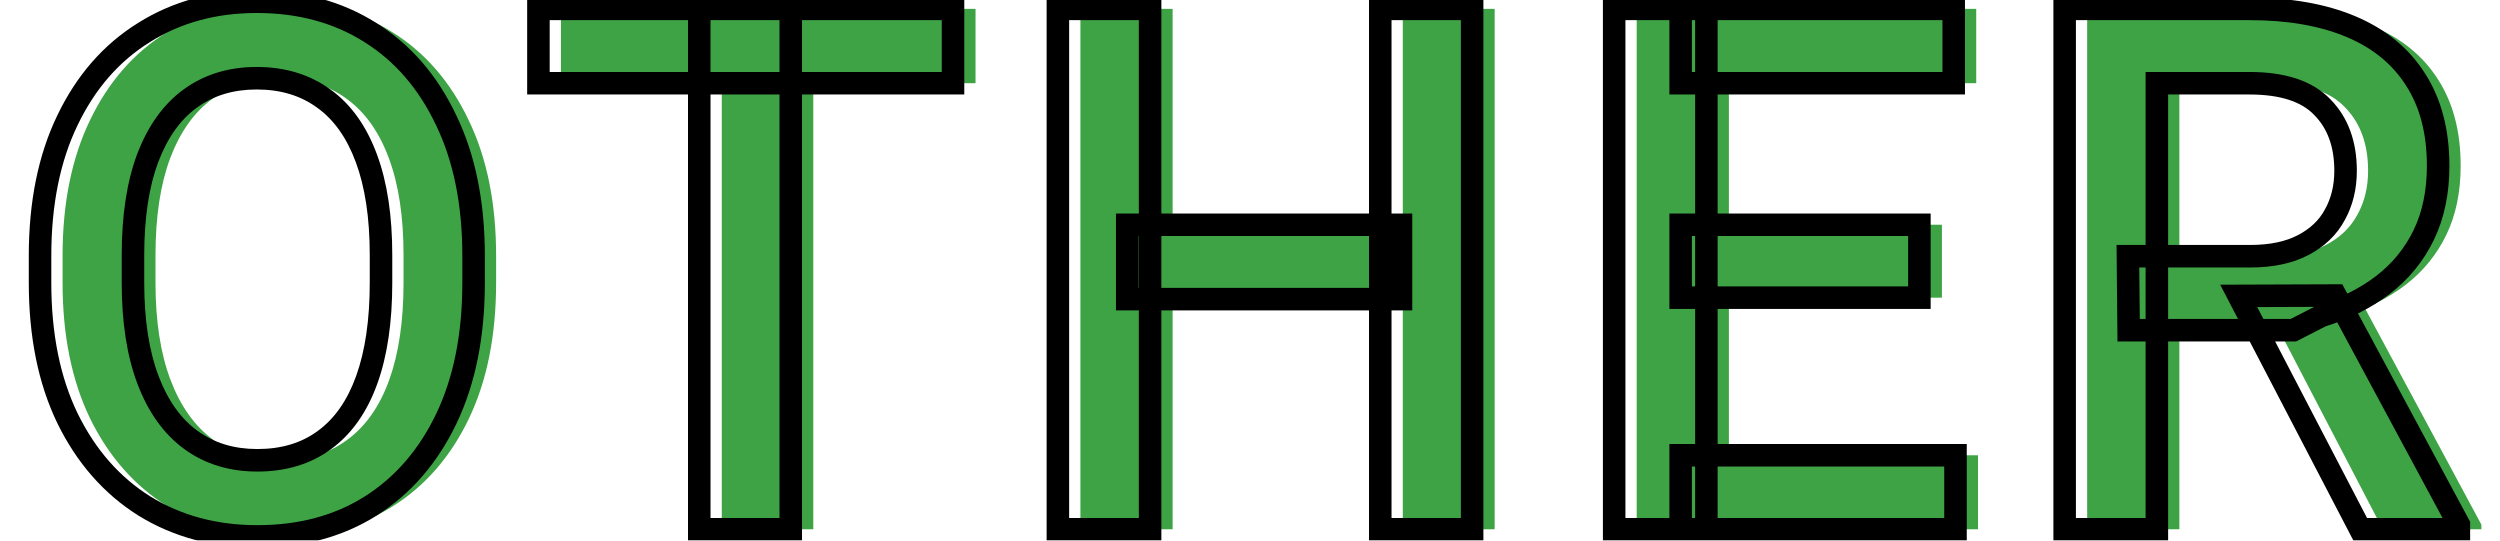 <svg width="222" height="48" viewBox="0 0 222 48" fill="none" xmlns="http://www.w3.org/2000/svg">
<path d="M44.055 25.101C44.055 29.777 43.251 33.797 41.643 37.161C40.035 40.525 37.792 43.117 34.914 44.937C32.058 46.736 28.704 47.635 24.853 47.635C21.087 47.635 17.744 46.736 14.824 44.937C11.925 43.117 9.65 40.525 8 37.161C6.371 33.797 5.556 29.777 5.556 25.101V22.72C5.556 18.044 6.371 14.024 8 10.66C9.629 7.274 11.893 4.682 14.792 2.884C17.691 1.064 21.023 0.154 24.79 0.154C28.64 0.154 32.005 1.064 34.882 2.884C37.76 4.682 40.003 7.274 41.611 10.66C43.24 14.024 44.055 18.044 44.055 22.72V25.101ZM35.834 22.657C35.834 19.25 35.401 16.383 34.533 14.056C33.666 11.707 32.407 9.94 30.756 8.755C29.106 7.549 27.117 6.946 24.79 6.946C22.504 6.946 20.537 7.549 18.886 8.755C17.257 9.94 15.998 11.707 15.109 14.056C14.242 16.383 13.808 19.25 13.808 22.657V25.101C13.808 28.507 14.252 31.385 15.141 33.733C16.03 36.082 17.299 37.859 18.95 39.065C20.6 40.272 22.568 40.874 24.853 40.874C27.202 40.874 29.191 40.272 30.82 39.065C32.47 37.859 33.719 36.082 34.565 33.733C35.411 31.385 35.834 28.507 35.834 25.101V22.657ZM72.219 47H64.094V0.789H72.219V47ZM86.628 7.391H49.812V0.789H86.628V7.391ZM126.409 26.561H102.098V19.959H126.409V26.561ZM104.129 47H95.94V0.789H104.129V47ZM132.725 47H124.568V0.789H132.725V47ZM175.648 47H151.241V40.43H175.648V47ZM153.526 47H145.338V0.789H153.526V47ZM172.442 26.434H151.241V19.959H172.442V26.434ZM175.489 7.391H151.241V0.789H175.489V7.391ZM201.75 0.789C205.283 0.789 208.298 1.318 210.795 2.376C213.292 3.434 215.196 5 216.508 7.073C217.841 9.147 218.507 11.697 218.507 14.722C218.507 17.05 218.084 19.091 217.238 20.848C216.391 22.604 215.185 24.085 213.62 25.291C212.075 26.476 210.245 27.396 208.129 28.052L205.653 29.322H191.022L190.958 22.752H201.813C203.696 22.752 205.262 22.424 206.51 21.768C207.78 21.112 208.721 20.213 209.335 19.07C209.97 17.928 210.287 16.627 210.287 15.166C210.287 12.797 209.599 10.914 208.224 9.517C206.87 8.099 204.712 7.391 201.75 7.391H193.529V47H185.341V0.789H201.75ZM200.797 26.275L209.398 26.243L220.348 46.587V47H211.588L200.797 26.275Z" fill="#3EA344"/>
<mask id="path-2-outside-1_1853_4273" maskUnits="userSpaceOnUse" x="2" y="-1" width="218" height="50" fill="black">
<rect fill="white" x="2" y="-1" width="218" height="50"/>
<path d="M42.055 25.101C42.055 29.777 41.251 33.797 39.643 37.161C38.035 40.525 35.792 43.117 32.914 44.937C30.058 46.736 26.704 47.635 22.853 47.635C19.087 47.635 15.744 46.736 12.824 44.937C9.925 43.117 7.65 40.525 6 37.161C4.371 33.797 3.556 29.777 3.556 25.101V22.72C3.556 18.044 4.371 14.024 6 10.66C7.629 7.274 9.893 4.682 12.792 2.884C15.691 1.064 19.023 0.154 22.79 0.154C26.64 0.154 30.005 1.064 32.882 2.884C35.76 4.682 38.003 7.274 39.611 10.66C41.24 14.024 42.055 18.044 42.055 22.72V25.101ZM33.834 22.657C33.834 19.25 33.401 16.383 32.533 14.056C31.666 11.707 30.407 9.94 28.756 8.755C27.106 7.549 25.117 6.946 22.79 6.946C20.504 6.946 18.537 7.549 16.886 8.755C15.257 9.94 13.998 11.707 13.109 14.056C12.242 16.383 11.808 19.25 11.808 22.657V25.101C11.808 28.507 12.252 31.385 13.141 33.733C14.03 36.082 15.299 37.859 16.95 39.065C18.6 40.272 20.568 40.874 22.853 40.874C25.202 40.874 27.191 40.272 28.82 39.065C30.47 37.859 31.719 36.082 32.565 33.733C33.411 31.385 33.834 28.507 33.834 25.101V22.657ZM70.219 47H62.094V0.789H70.219V47ZM84.628 7.391H47.812V0.789H84.628V7.391ZM124.409 26.561H100.098V19.959H124.409V26.561ZM102.129 47H93.94V0.789H102.129V47ZM130.725 47H122.568V0.789H130.725V47ZM173.648 47H149.241V40.43H173.648V47ZM151.526 47H143.338V0.789H151.526V47ZM170.442 26.434H149.241V19.959H170.442V26.434ZM173.489 7.391H149.241V0.789H173.489V7.391ZM199.75 0.789C203.283 0.789 206.298 1.318 208.795 2.376C211.292 3.434 213.196 5 214.508 7.073C215.841 9.147 216.507 11.697 216.507 14.722C216.507 17.05 216.084 19.091 215.238 20.848C214.391 22.604 213.185 24.085 211.62 25.291C210.075 26.476 208.245 27.396 206.129 28.052L203.653 29.322H189.022L188.958 22.752H199.813C201.696 22.752 203.262 22.424 204.51 21.768C205.78 21.112 206.721 20.213 207.335 19.07C207.97 17.928 208.287 16.627 208.287 15.166C208.287 12.797 207.599 10.914 206.224 9.517C204.87 8.099 202.712 7.391 199.75 7.391H191.529V47H183.341V0.789H199.75ZM198.797 26.275L207.398 26.243L218.348 46.587V47H209.588L198.797 26.275Z"/>
</mask>
<path d="M32.914 44.937L33.447 45.783L33.449 45.782L32.914 44.937ZM12.824 44.937L12.292 45.784L12.299 45.788L12.824 44.937ZM6 37.161L5.1 37.597L5.102 37.602L6 37.161ZM6 10.66L6.9 11.095L6.901 11.093L6 10.66ZM12.792 2.884L13.319 3.734L13.324 3.731L12.792 2.884ZM32.882 2.884L32.348 3.729L32.352 3.732L32.882 2.884ZM39.611 10.66L38.708 11.089L38.711 11.095L39.611 10.66ZM32.533 14.056L31.595 14.402L31.596 14.405L32.533 14.056ZM28.756 8.755L28.166 9.563L28.173 9.568L28.756 8.755ZM16.886 8.755L17.474 9.564L17.476 9.563L16.886 8.755ZM13.109 14.056L12.174 13.702L12.172 13.706L13.109 14.056ZM28.82 39.065L28.23 38.258L28.225 38.262L28.82 39.065ZM32.565 33.733L31.624 33.394L32.565 33.733ZM41.055 25.101C41.055 29.664 40.27 33.53 38.74 36.73L40.545 37.592C42.231 34.064 43.055 29.889 43.055 25.101H41.055ZM38.74 36.73C37.205 39.941 35.083 42.382 32.38 44.092L33.449 45.782C36.5 43.852 38.864 41.11 40.545 37.592L38.74 36.73ZM32.381 44.091C29.706 45.775 26.543 46.635 22.853 46.635V48.635C26.865 48.635 30.409 47.696 33.447 45.783L32.381 44.091ZM22.853 46.635C19.253 46.635 16.095 45.778 13.348 44.086L12.299 45.788C15.392 47.694 18.92 48.635 22.853 48.635V46.635ZM13.355 44.09C10.629 42.379 8.474 39.934 6.898 36.721L5.102 37.602C6.826 41.116 9.221 43.856 12.292 45.784L13.355 44.09ZM6.9 36.725C5.351 33.527 4.556 29.663 4.556 25.101H2.556C2.556 29.891 3.391 34.067 5.1 37.597L6.9 36.725ZM4.556 25.101V22.72H2.556V25.101H4.556ZM4.556 22.72C4.556 18.158 5.351 14.294 6.9 11.095L5.1 10.224C3.391 13.754 2.556 17.93 2.556 22.72H4.556ZM6.901 11.093C8.456 7.861 10.598 5.422 13.319 3.734L12.265 2.034C9.188 3.943 6.802 6.687 5.099 10.226L6.901 11.093ZM13.324 3.731C16.047 2.021 19.192 1.154 22.79 1.154V-0.846C18.855 -0.846 15.334 0.107 12.26 2.037L13.324 3.731ZM22.79 1.154C26.477 1.154 29.65 2.023 32.348 3.729L33.417 2.039C30.359 0.105 26.804 -0.846 22.79 -0.846V1.154ZM32.352 3.732C35.051 5.419 37.172 7.857 38.708 11.089L40.514 10.231C38.833 6.691 36.468 3.946 33.412 2.036L32.352 3.732ZM38.711 11.095C40.26 14.294 41.055 18.158 41.055 22.72H43.055C43.055 17.93 42.22 13.754 40.511 10.224L38.711 11.095ZM41.055 22.72V25.101H43.055V22.72H41.055ZM34.834 22.657C34.834 19.172 34.392 16.179 33.47 13.706L31.596 14.405C32.41 16.588 32.834 19.328 32.834 22.657H34.834ZM33.471 13.709C32.551 11.217 31.186 9.269 29.34 7.943L28.173 9.568C29.627 10.612 30.781 12.197 31.595 14.402L33.471 13.709ZM29.346 7.948C27.502 6.6 25.299 5.946 22.79 5.946V7.946C24.936 7.946 26.71 8.499 28.166 9.563L29.346 7.948ZM22.79 5.946C20.319 5.946 18.138 6.602 16.296 7.948L17.476 9.563C18.935 8.496 20.69 7.946 22.79 7.946V5.946ZM16.298 7.947C14.476 9.271 13.115 11.216 12.174 13.702L14.045 14.41C14.881 12.198 16.038 10.609 17.474 9.564L16.298 7.947ZM12.172 13.706C11.251 16.179 10.808 19.172 10.808 22.657H12.808C12.808 19.328 13.233 16.588 14.046 14.405L12.172 13.706ZM10.808 22.657V25.101H12.808V22.657H10.808ZM10.808 25.101C10.808 28.588 11.262 31.593 12.206 34.087L14.076 33.38C13.243 31.176 12.808 28.427 12.808 25.101H10.808ZM12.206 34.087C13.147 36.576 14.52 38.529 16.36 39.873L17.54 38.258C16.078 37.19 14.912 35.588 14.076 33.38L12.206 34.087ZM16.36 39.873C18.201 41.219 20.382 41.874 22.853 41.874V39.874C20.754 39.874 18.999 39.324 17.54 38.258L16.36 39.873ZM22.853 41.874C25.381 41.874 27.587 41.222 29.415 39.869L28.225 38.262C26.794 39.321 25.023 39.874 22.853 39.874V41.874ZM29.41 39.873C31.254 38.525 32.607 36.567 33.506 34.072L31.624 33.394C30.83 35.597 29.687 37.194 28.23 38.258L29.41 39.873ZM33.506 34.072C34.403 31.583 34.834 28.584 34.834 25.101H32.834C32.834 28.431 32.42 31.186 31.624 33.394L33.506 34.072ZM34.834 25.101V22.657H32.834V25.101H34.834ZM70.219 47V48H71.219V47H70.219ZM62.094 47H61.094V48H62.094V47ZM62.094 0.789V-0.211H61.094V0.789H62.094ZM70.219 0.789H71.219V-0.211H70.219V0.789ZM84.628 7.391V8.391H85.628V7.391H84.628ZM47.812 7.391H46.812V8.391H47.812V7.391ZM47.812 0.789V-0.211H46.812V0.789H47.812ZM84.628 0.789H85.628V-0.211H84.628V0.789ZM70.219 46H62.094V48H70.219V46ZM63.094 47V0.789H61.094V47H63.094ZM62.094 1.789H70.219V-0.211H62.094V1.789ZM69.219 0.789V47H71.219V0.789H69.219ZM84.628 6.391H47.812V8.391H84.628V6.391ZM48.812 7.391V0.789H46.812V7.391H48.812ZM47.812 1.789H84.628V-0.211H47.812V1.789ZM83.628 0.789V7.391H85.628V0.789H83.628ZM124.409 26.561V27.561H125.409V26.561H124.409ZM100.098 26.561H99.098V27.561H100.098V26.561ZM100.098 19.959V18.959H99.098V19.959H100.098ZM124.409 19.959H125.409V18.959H124.409V19.959ZM102.129 47V48H103.129V47H102.129ZM93.94 47H92.94V48H93.94V47ZM93.94 0.789V-0.211H92.94V0.789H93.94ZM102.129 0.789H103.129V-0.211H102.129V0.789ZM130.725 47V48H131.725V47H130.725ZM122.568 47H121.568V48H122.568V47ZM122.568 0.789V-0.211H121.568V0.789H122.568ZM130.725 0.789H131.725V-0.211H130.725V0.789ZM124.409 25.561H100.098V27.561H124.409V25.561ZM101.098 26.561V19.959H99.098V26.561H101.098ZM100.098 20.959H124.409V18.959H100.098V20.959ZM123.409 19.959V26.561H125.409V19.959H123.409ZM102.129 46H93.94V48H102.129V46ZM94.94 47V0.789H92.94V47H94.94ZM93.94 1.789H102.129V-0.211H93.94V1.789ZM101.129 0.789V47H103.129V0.789H101.129ZM130.725 46H122.568V48H130.725V46ZM123.568 47V0.789H121.568V47H123.568ZM122.568 1.789H130.725V-0.211H122.568V1.789ZM129.725 0.789V47H131.725V0.789H129.725ZM173.648 47V48H174.648V47H173.648ZM149.241 47H148.241V48H149.241V47ZM149.241 40.43V39.43H148.241V40.43H149.241ZM173.648 40.43H174.648V39.43H173.648V40.43ZM151.526 47V48H152.526V47H151.526ZM143.338 47H142.338V48H143.338V47ZM143.338 0.789V-0.211H142.338V0.789H143.338ZM151.526 0.789H152.526V-0.211H151.526V0.789ZM170.442 26.434V27.434H171.442V26.434H170.442ZM149.241 26.434H148.241V27.434H149.241V26.434ZM149.241 19.959V18.959H148.241V19.959H149.241ZM170.442 19.959H171.442V18.959H170.442V19.959ZM173.489 7.391V8.391H174.489V7.391H173.489ZM149.241 7.391H148.241V8.391H149.241V7.391ZM149.241 0.789V-0.211H148.241V0.789H149.241ZM173.489 0.789H174.489V-0.211H173.489V0.789ZM173.648 46H149.241V48H173.648V46ZM150.241 47V40.43H148.241V47H150.241ZM149.241 41.43H173.648V39.43H149.241V41.43ZM172.648 40.43V47H174.648V40.43H172.648ZM151.526 46H143.338V48H151.526V46ZM144.338 47V0.789H142.338V47H144.338ZM143.338 1.789H151.526V-0.211H143.338V1.789ZM150.526 0.789V47H152.526V0.789H150.526ZM170.442 25.434H149.241V27.434H170.442V25.434ZM150.241 26.434V19.959H148.241V26.434H150.241ZM149.241 20.959H170.442V18.959H149.241V20.959ZM169.442 19.959V26.434H171.442V19.959H169.442ZM173.489 6.391H149.241V8.391H173.489V6.391ZM150.241 7.391V0.789H148.241V7.391H150.241ZM149.241 1.789H173.489V-0.211H149.241V1.789ZM172.489 0.789V7.391H174.489V0.789H172.489ZM208.795 2.376L208.405 3.297L208.795 2.376ZM214.508 7.073L213.663 7.608L213.667 7.614L214.508 7.073ZM211.62 25.291L212.228 26.084L212.23 26.083L211.62 25.291ZM206.129 28.052L205.833 27.097L205.75 27.123L205.673 27.162L206.129 28.052ZM203.653 29.322V30.322H203.895L204.11 30.212L203.653 29.322ZM189.022 29.322L188.022 29.331L188.032 30.322H189.022V29.322ZM188.958 22.752V21.752H187.949L187.959 22.762L188.958 22.752ZM204.51 21.768L204.051 20.88L204.045 20.883L204.51 21.768ZM207.335 19.07L206.461 18.585L206.457 18.591L206.454 18.597L207.335 19.07ZM206.224 9.517L205.501 10.208L205.506 10.213L205.512 10.219L206.224 9.517ZM191.529 7.391V6.391H190.529V7.391H191.529ZM191.529 47V48H192.529V47H191.529ZM183.341 47H182.341V48H183.341V47ZM183.341 0.789V-0.211H182.341V0.789H183.341ZM198.797 26.275L198.794 25.275L197.152 25.281L197.91 26.737L198.797 26.275ZM207.398 26.243L208.279 25.769L207.995 25.241L207.395 25.243L207.398 26.243ZM218.348 46.587H219.348V46.335L219.229 46.114L218.348 46.587ZM218.348 47V48H219.348V47H218.348ZM209.588 47L208.701 47.462L208.982 48H209.588V47ZM199.75 1.789C203.188 1.789 206.063 2.304 208.405 3.297L209.185 1.455C206.534 0.332 203.378 -0.211 199.75 -0.211V1.789ZM208.405 3.297C210.735 4.284 212.471 5.724 213.663 7.608L215.353 6.539C213.921 4.275 211.849 2.584 209.185 1.455L208.405 3.297ZM213.667 7.614C214.875 9.493 215.507 11.844 215.507 14.722H217.507C217.507 11.549 216.807 8.801 215.349 6.532L213.667 7.614ZM215.507 14.722C215.507 16.928 215.107 18.817 214.337 20.413L216.139 21.282C217.062 19.366 217.507 17.171 217.507 14.722H215.507ZM214.337 20.413C213.559 22.027 212.453 23.387 211.009 24.499L212.23 26.083C213.917 24.784 215.224 23.18 216.139 21.282L214.337 20.413ZM211.011 24.498C209.572 25.601 207.851 26.471 205.833 27.097L206.425 29.007C208.638 28.321 210.578 27.351 212.228 26.084L211.011 24.498ZM205.673 27.162L203.197 28.432L204.11 30.212L206.585 28.942L205.673 27.162ZM203.653 28.322H189.022V30.322H203.653V28.322ZM190.022 29.312L189.958 22.742L187.959 22.762L188.022 29.331L190.022 29.312ZM188.958 23.752H199.813V21.752H188.958V23.752ZM199.813 23.752C201.806 23.752 203.544 23.406 204.975 22.653L204.045 20.883C202.98 21.442 201.586 21.752 199.813 21.752V23.752ZM204.969 22.657C206.399 21.918 207.497 20.882 208.216 19.543L206.454 18.597C205.946 19.544 205.16 20.306 204.051 20.88L204.969 22.657ZM208.209 19.556C208.936 18.248 209.287 16.776 209.287 15.166H207.287C207.287 16.477 207.004 17.607 206.461 18.585L208.209 19.556ZM209.287 15.166C209.287 12.593 208.533 10.437 206.937 8.815L205.512 10.219C206.665 11.39 207.287 13.001 207.287 15.166H209.287ZM206.947 8.826C205.326 7.13 202.846 6.391 199.75 6.391V8.391C202.577 8.391 204.414 9.069 205.501 10.208L206.947 8.826ZM199.75 6.391H191.529V8.391H199.75V6.391ZM190.529 7.391V47H192.529V7.391H190.529ZM191.529 46H183.341V48H191.529V46ZM184.341 47V0.789H182.341V47H184.341ZM183.341 1.789H199.75V-0.211H183.341V1.789ZM198.801 27.275L207.402 27.243L207.395 25.243L198.794 25.275L198.801 27.275ZM206.518 26.717L217.468 47.061L219.229 46.114L208.279 25.769L206.518 26.717ZM217.348 46.587V47H219.348V46.587H217.348ZM218.348 46H209.588V48H218.348V46ZM210.475 46.538L199.684 25.813L197.91 26.737L208.701 47.462L210.475 46.538Z" fill="black" mask="url(#path-2-outside-1_1853_4273)"/>
</svg>
